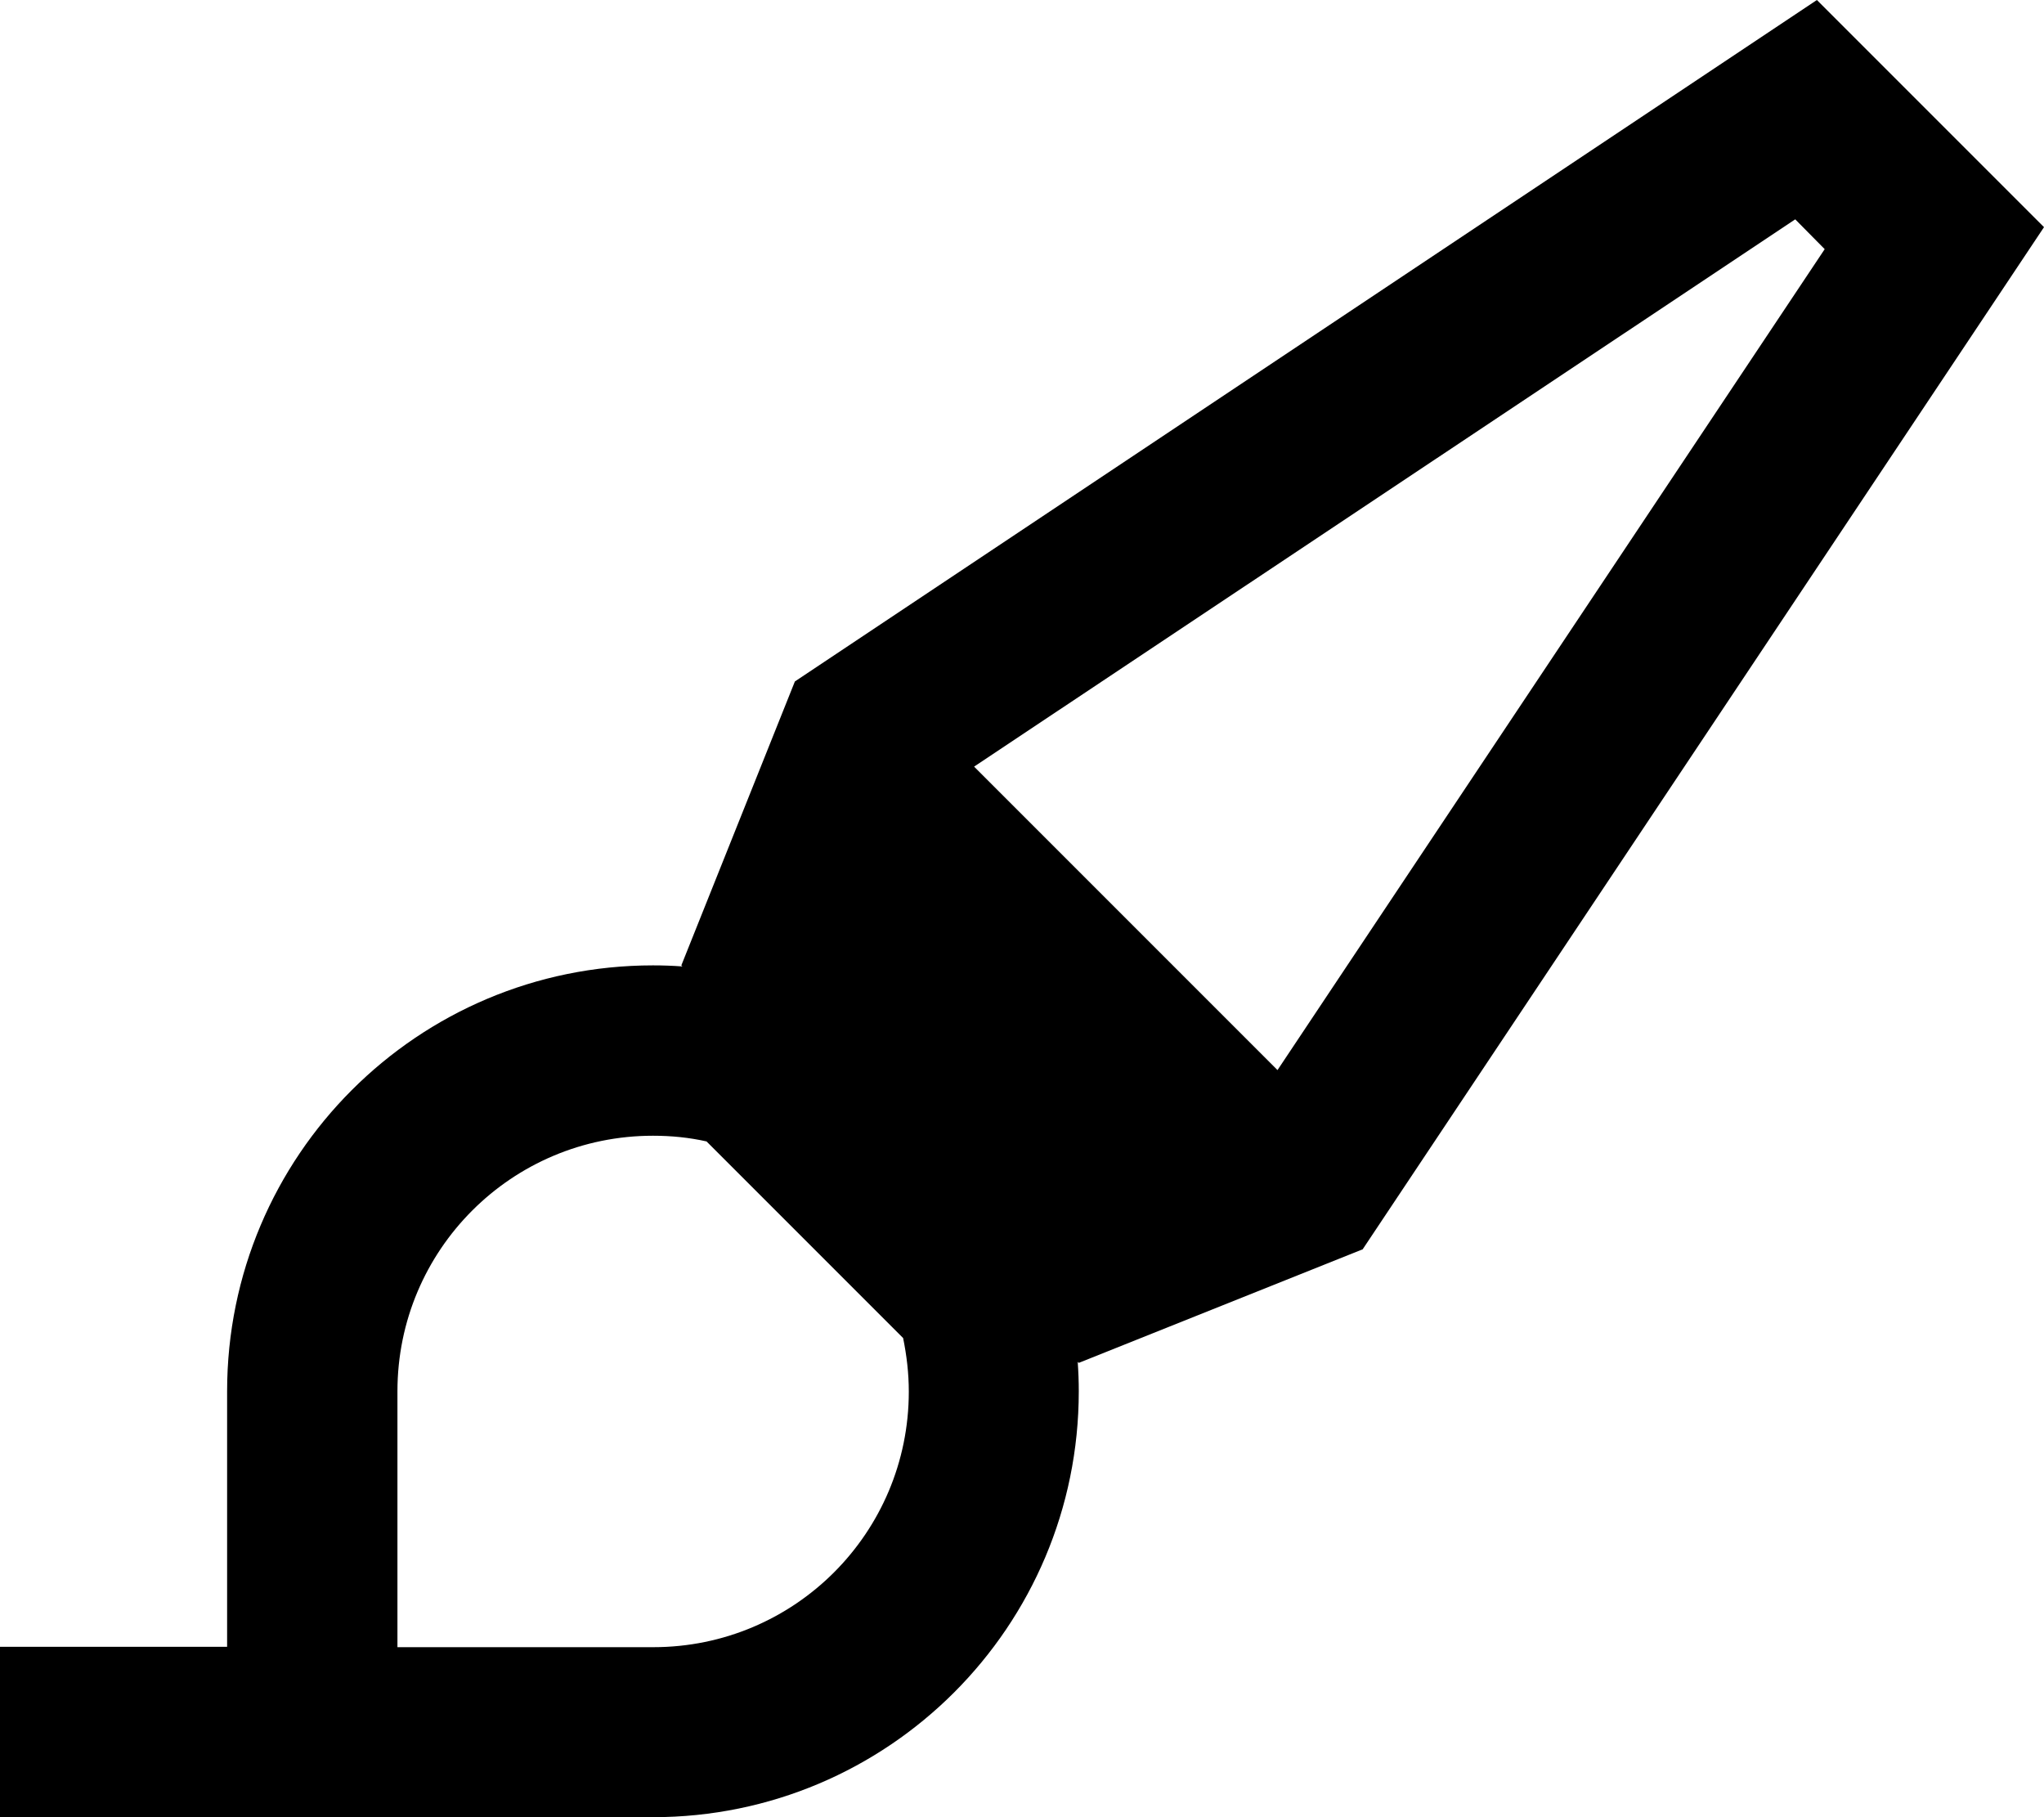 <svg xmlns="http://www.w3.org/2000/svg" viewBox="0 0 576 512"><!--! Font Awesome Pro 6.4.2 by @fontawesome - https://fontawesome.com License - https://fontawesome.com/license (Commercial License) Copyright 2023 Fonticons, Inc. --><path d="M274.5 216L505.9 61.8l8.3 8.4L360 301.5 274.5 216zM199.1 321.6l55.4 55.4c1 4.9 1.6 9.9 1.6 15.1c0 39.8-32.2 72-72 72H112V392c0-39.8 32.2-72 72-72c5.2 0 10.2 .5 15.1 1.6zM512 0L224 192l-32 80 .3 .3c-2.7-.2-5.5-.3-8.3-.3c-66.3 0-120 53.7-120 120v24 48H48 24 16 0v48H24 48 64h48 72c66.3 0 120-53.7 120-120c0-2.8-.1-5.5-.3-8.3l.3 .3 80-32L576 64 512 0z"/></svg>